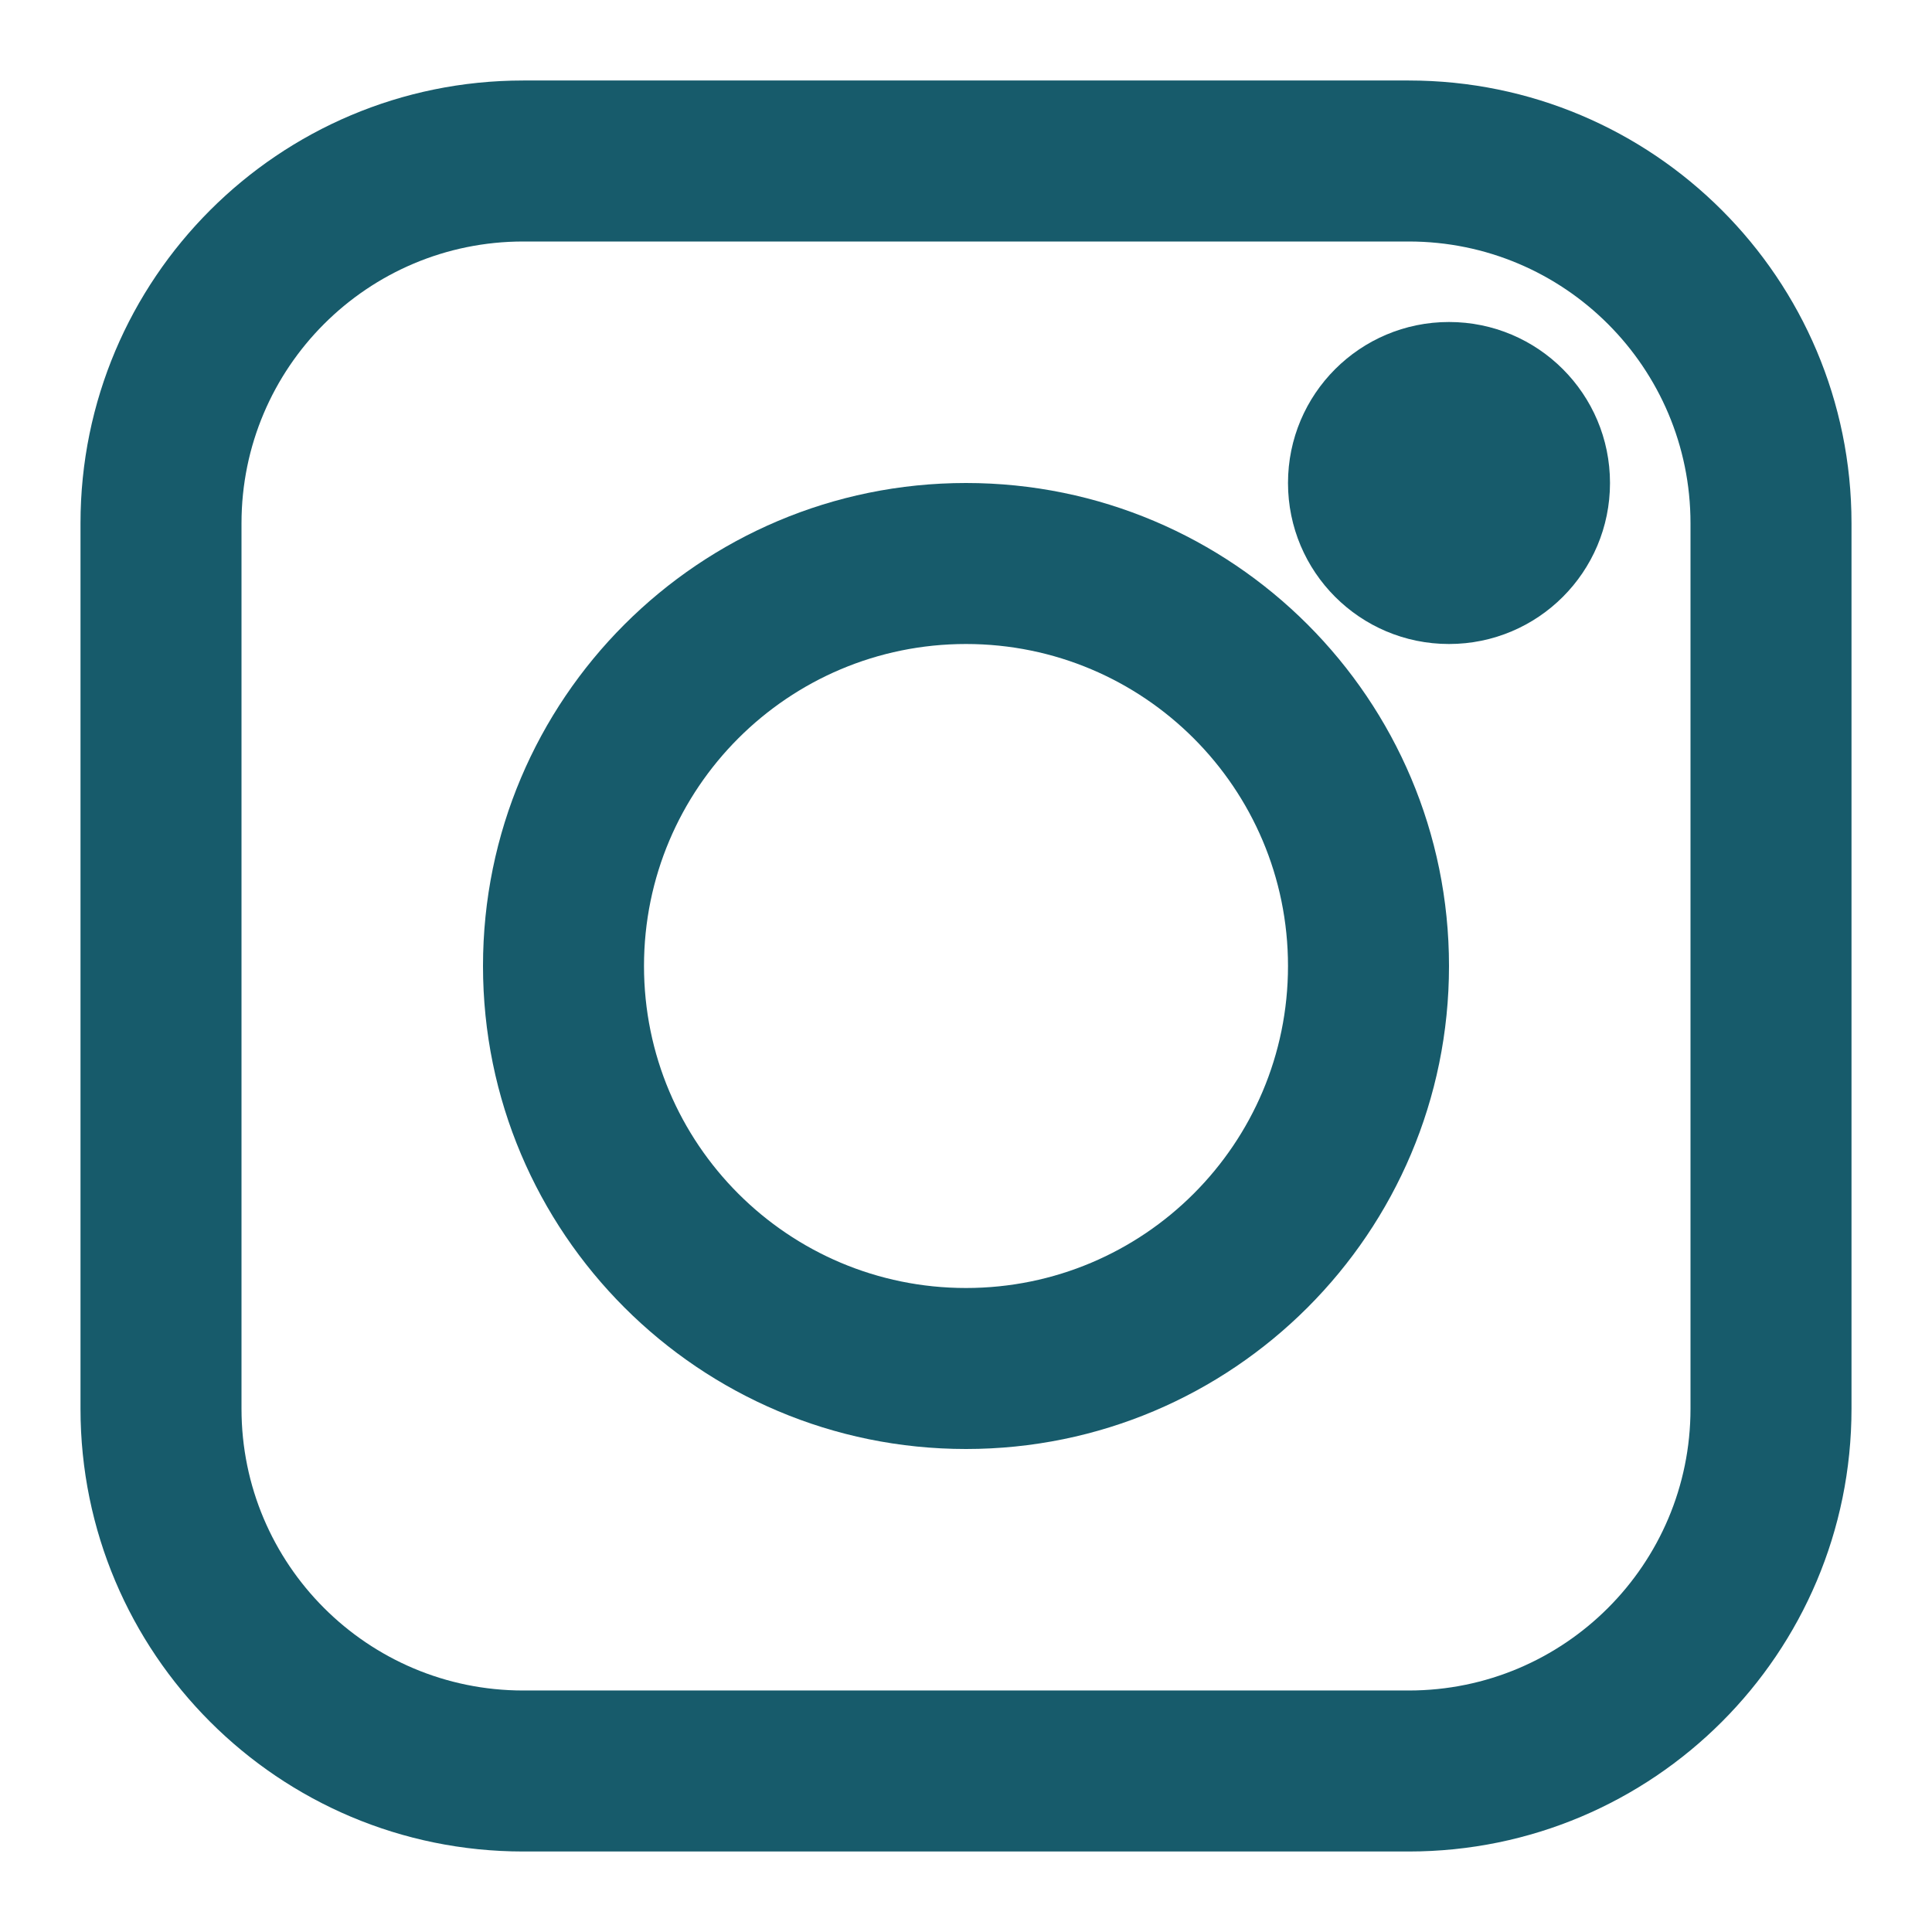<svg fill="none" height="24" viewBox="0 0 24 24" width="24" xmlns="http://www.w3.org/2000/svg"><g clip-rule="evenodd" fill="#175B6B" fill-rule="evenodd"><path d="m1 6.5c0-3.038 2.462-5.5 5.5-5.5h11c3.038 0 5.5 2.462 5.5 5.5v11c0 3.038-2.462 5.5-5.5 5.5h-11c-3.038 0-5.5-2.462-5.5-5.5zm5.5-3.5c-1.933 0-3.5 1.567-3.5 3.5v11c0 1.933 1.567 3.5 3.5 3.5h11c1.933 0 3.5-1.567 3.5-3.5v-11c0-1.933-1.567-3.5-3.5-3.5z"/><path d="m12 8c-2.209 0-4 1.791-4 4 0 2.209 1.791 4 4 4 2.209 0 4-1.791 4-4 0-2.209-1.791-4-4-4zm-6 4c0-3.314 2.686-6 6-6 3.314 0 6 2.686 6 6 0 3.314-2.686 6-6 6-3.314 0-6-2.686-6-6z"/><path d="m16 6c0-1.105.895-2 2-2s2 .895 2 2-.895 2-2 2-2-.895-2-2z"/></g></svg>